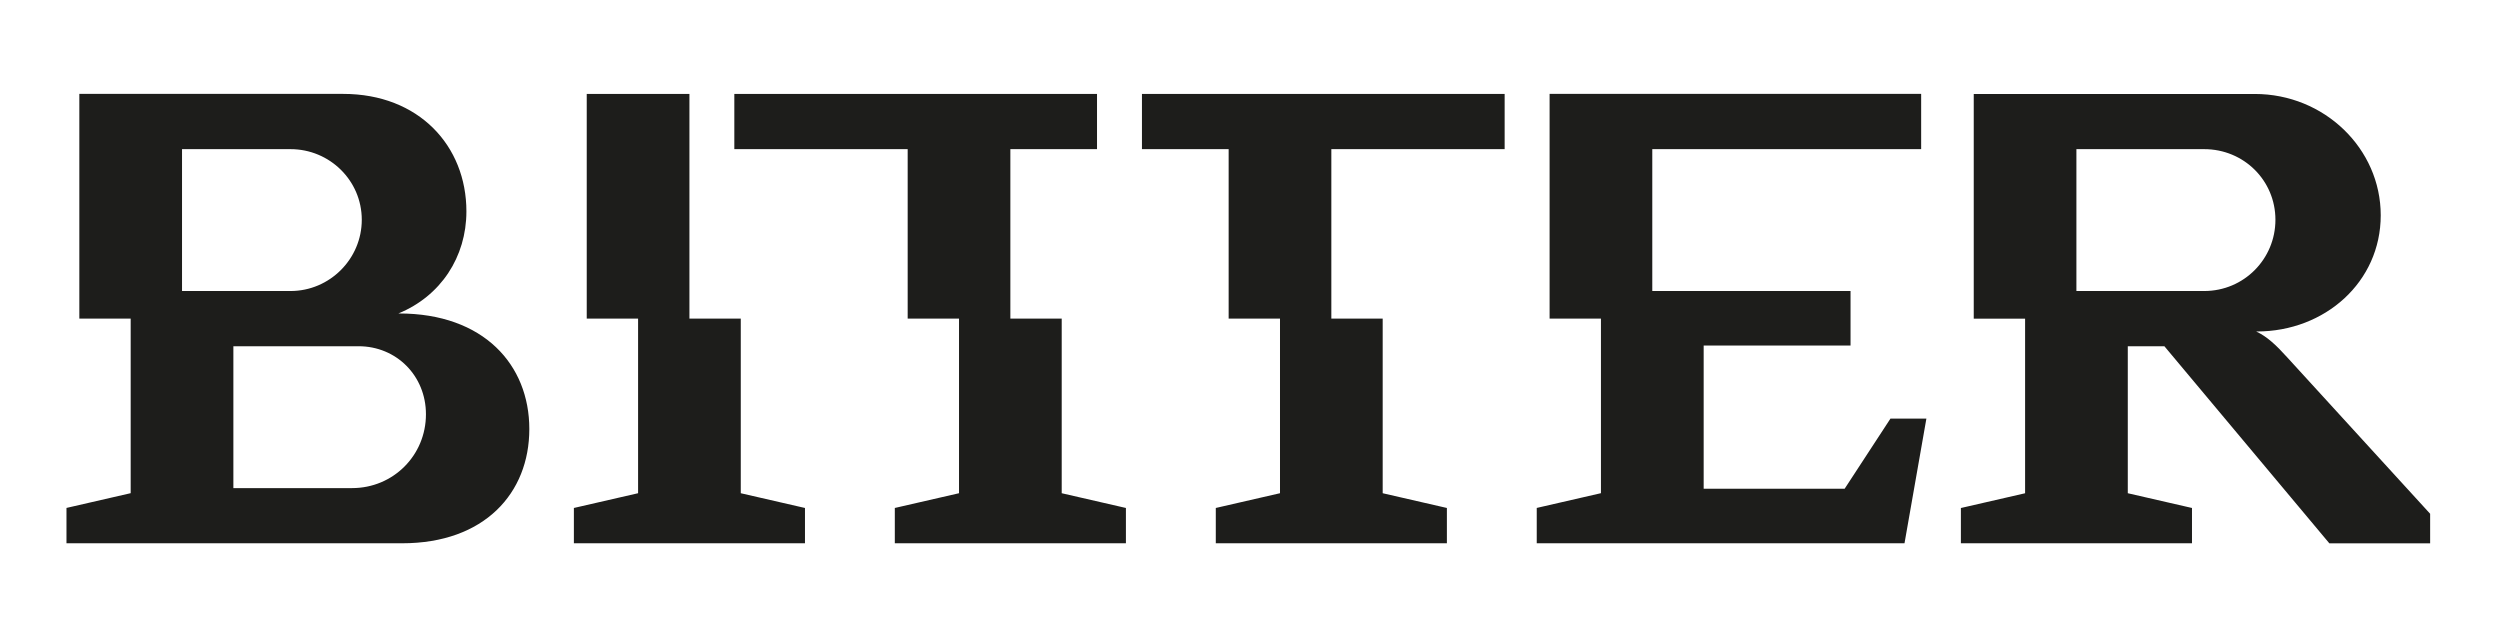 <?xml version="1.0" encoding="UTF-8"?>
<svg id="Ebene_1" data-name="Ebene 1" xmlns="http://www.w3.org/2000/svg" viewBox="0 0 659.24 164.55">
  <defs>
    <style>
      .cls-1 {
        fill: #1d1d1b;
        stroke-width: 0px;
      }
    </style>
  </defs>
  <path class="cls-1" d="M547.54,76.74v-37.41h33.69c10.49,0,18.79,8.29,18.79,18.62s-8.29,18.79-18.79,18.79h-33.69ZM517.08,143.26h60.94v-9.31l-16.93-3.89v-38.76h9.65l43.5,51.97h26.58v-7.79l-37.58-41.13c-3.05-3.39-5.42-5.59-8.29-6.94h.17c17.94,0,32.67-13.03,32.67-30.64s-14.9-31.99-33.18-31.99h-74.14v59.25h13.54v46.04l-16.93,3.89v9.31ZM405.25,143.26h96.96l5.77-32.87h-9.48l-12.07,18.48h-37.18v-37.75h38.73v-14.39h-52.28v-37.41h70.9v-14.56h-97.98v59.25h13.54v46.04l-16.93,3.89v9.31ZM301.14,39.33h22.85v44.69h13.54v46.04l-16.93,3.89v9.31h60.94v-9.31l-16.93-3.89v-46.04h-13.54v-44.69h45.7v-14.56h-95.64v14.56ZM193.65,39.33h45.7v44.69h13.54v46.04l-16.93,3.89v9.31h60.94v-9.31l-16.93-3.89v-46.04h-13.54v-44.69h22.85v-14.56h-95.64v14.56ZM151.33,143.26h60.94v-9.31l-16.93-3.89v-46.04h-13.54V24.77h-27.08v59.25h13.54v46.04l-16.93,3.89v9.31ZM61.54,128.71v-37.41h33.01c9.99,0,17.77,7.79,17.77,17.94,0,10.83-8.63,19.47-19.47,19.47h-31.32ZM48,76.74v-37.41h28.61c10.33,0,18.79,8.29,18.79,18.62s-8.46,18.79-18.79,18.79h-28.61ZM17.53,143.26h88.53c21.67,0,33.52-13.2,33.52-30.13s-12.02-30.47-34.36-30.47h-.17c11.17-4.57,17.94-14.9,17.94-26.92,0-17.27-12.53-30.98-32.5-30.98H20.92v59.25h13.54v46.04l-16.93,3.89v9.31Z"/>
</svg>